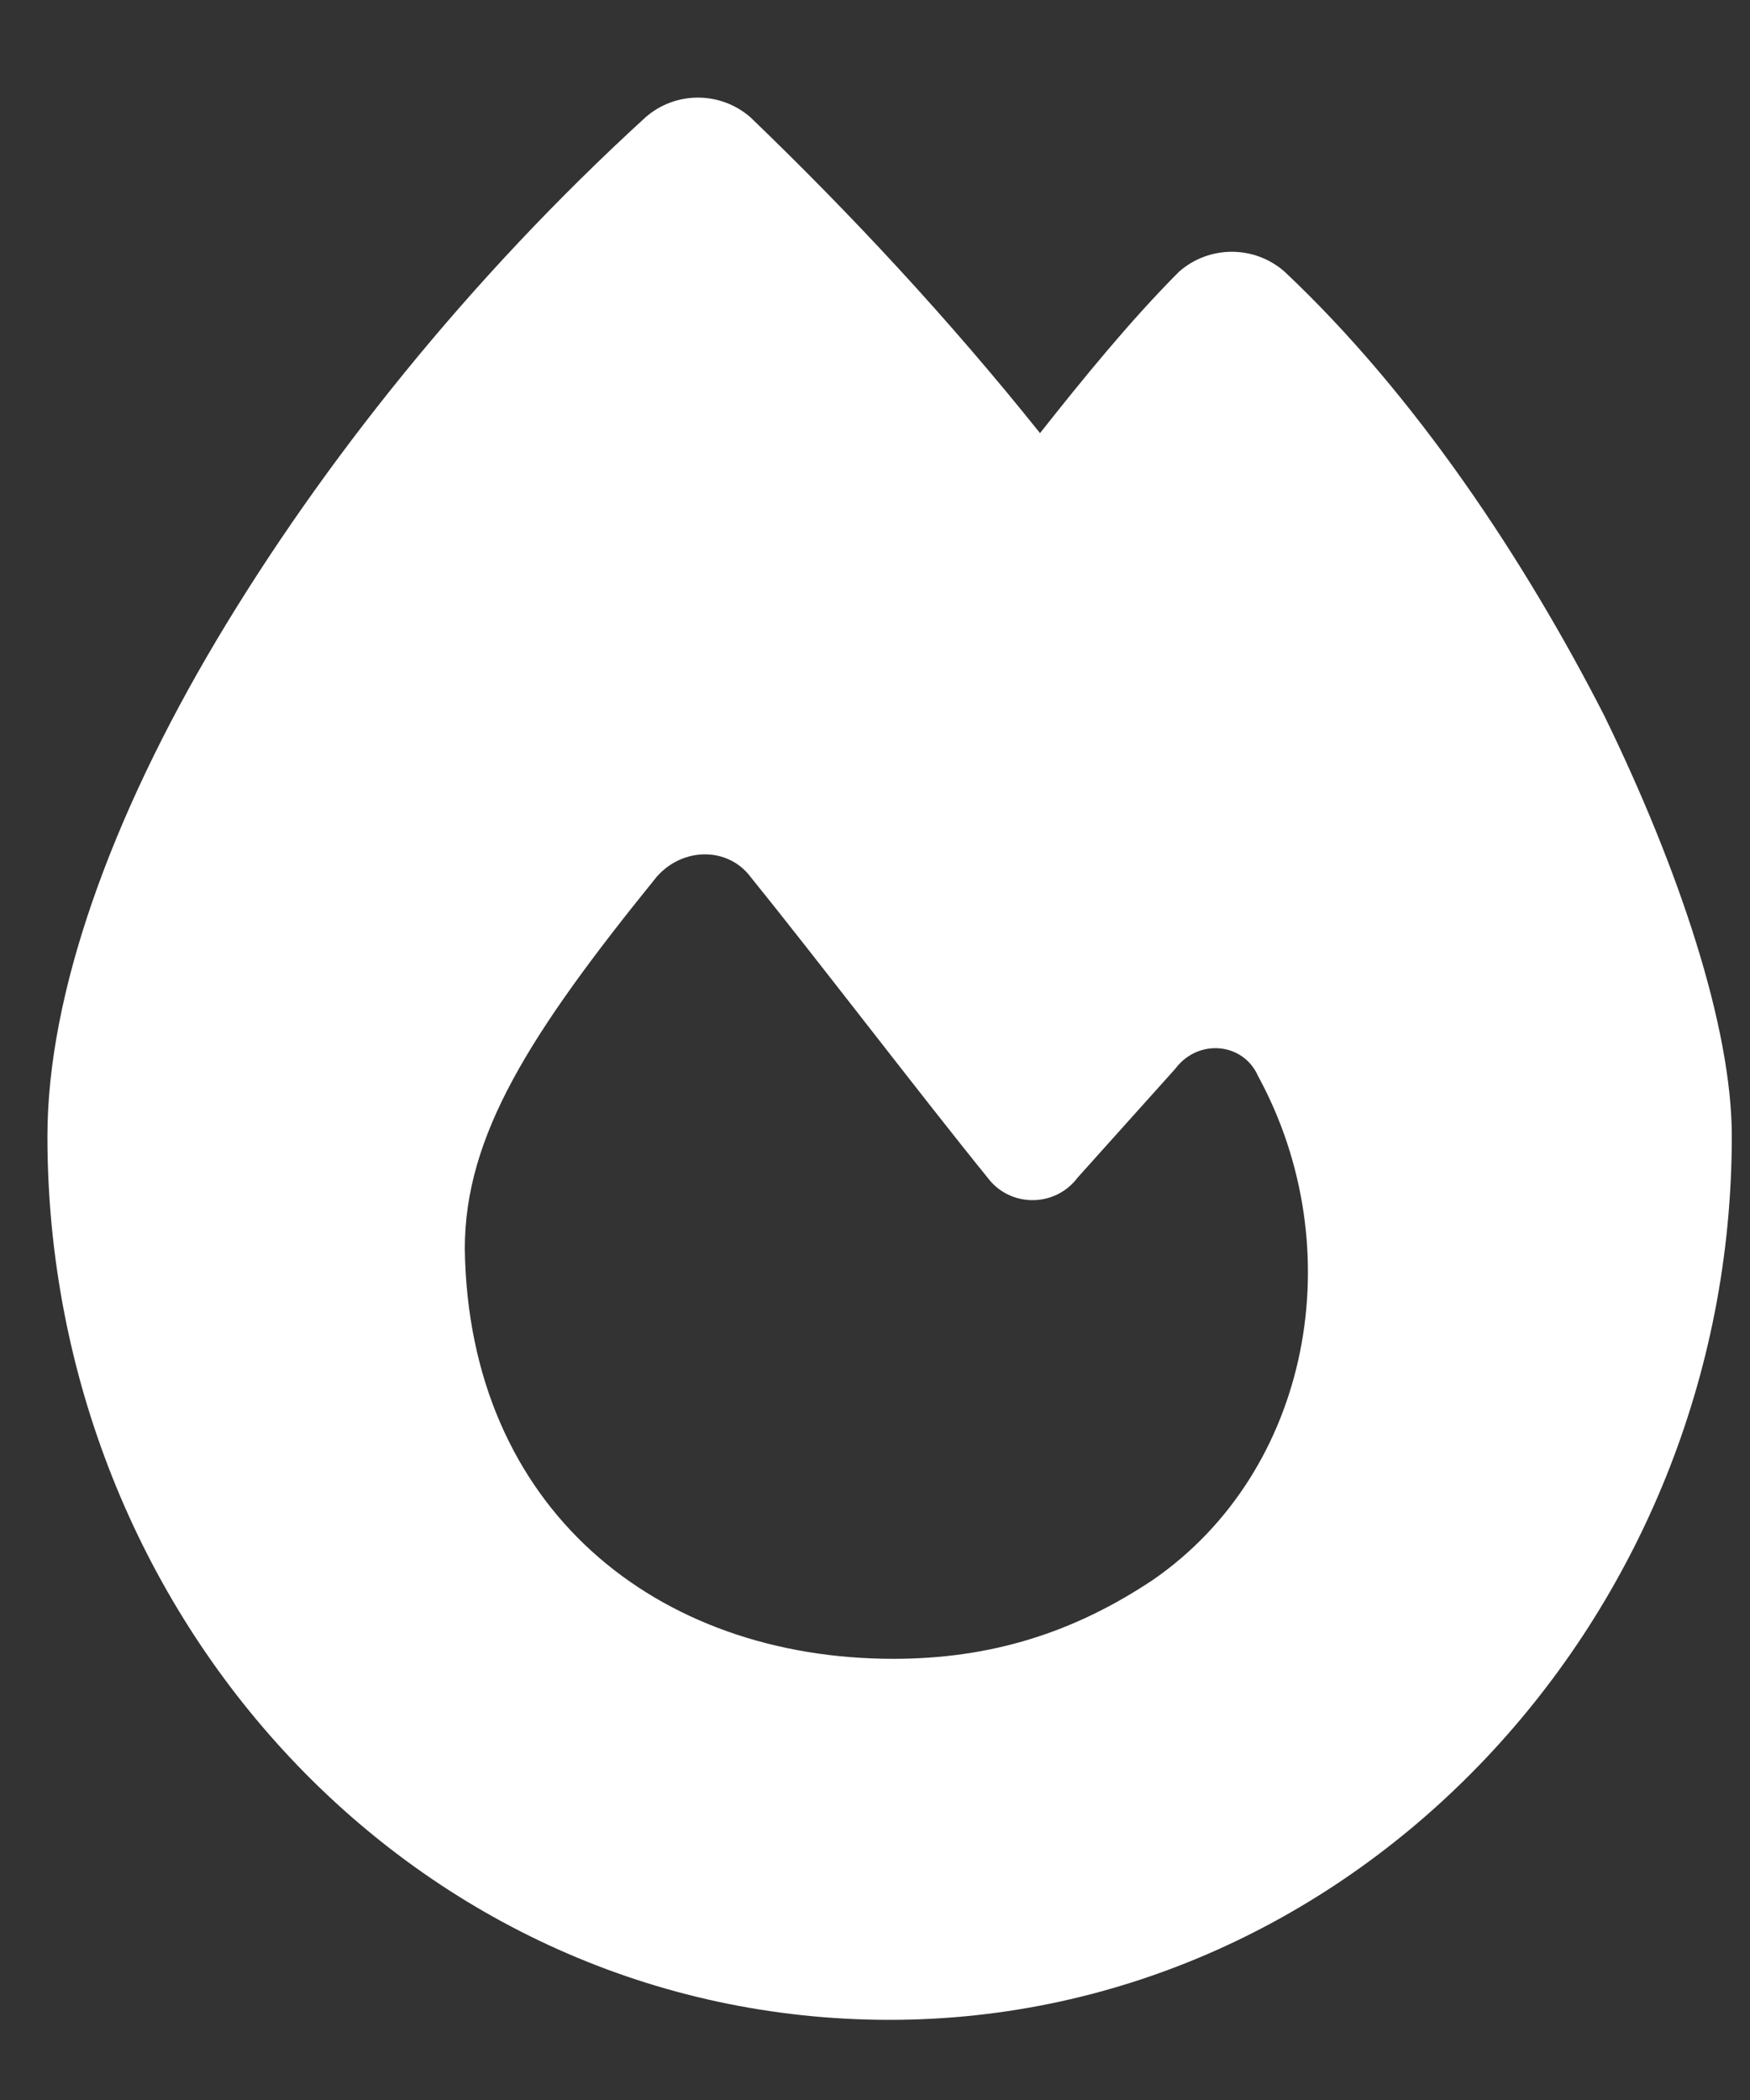 <?xml version="1.0" encoding="UTF-8"?> <svg xmlns="http://www.w3.org/2000/svg" width="10" height="12" viewBox="0 0 10 12" fill="none"><rect x="0" y="0" width="10" height="12" fill="#333333" stroke="none"/><path d="M3.688 0.671C3.859 0.52 4.117 0.52 4.289 0.671C4.869 1.229 5.428 1.831 5.943 2.475C6.18 2.175 6.459 1.831 6.738 1.552C6.91 1.401 7.168 1.401 7.34 1.552C8.092 2.26 8.715 3.206 9.166 4.087C9.596 4.968 9.896 5.87 9.896 6.493C9.896 9.243 7.748 11.542 5.084 11.542C2.377 11.542 0.271 9.243 0.271 6.493C0.271 5.677 0.637 4.667 1.238 3.657C1.84 2.647 2.678 1.594 3.688 0.671ZM5.105 9.479C5.664 9.479 6.137 9.329 6.588 9.028C7.49 8.405 7.727 7.137 7.189 6.149C7.104 5.956 6.846 5.934 6.717 6.106L6.158 6.729C6.029 6.901 5.771 6.901 5.643 6.729C5.277 6.278 4.654 5.462 4.289 5.011C4.16 4.839 3.902 4.839 3.752 5.011C3.021 5.913 2.656 6.493 2.656 7.137C2.678 8.62 3.752 9.479 5.105 9.479Z" fill="white"></path></svg> 